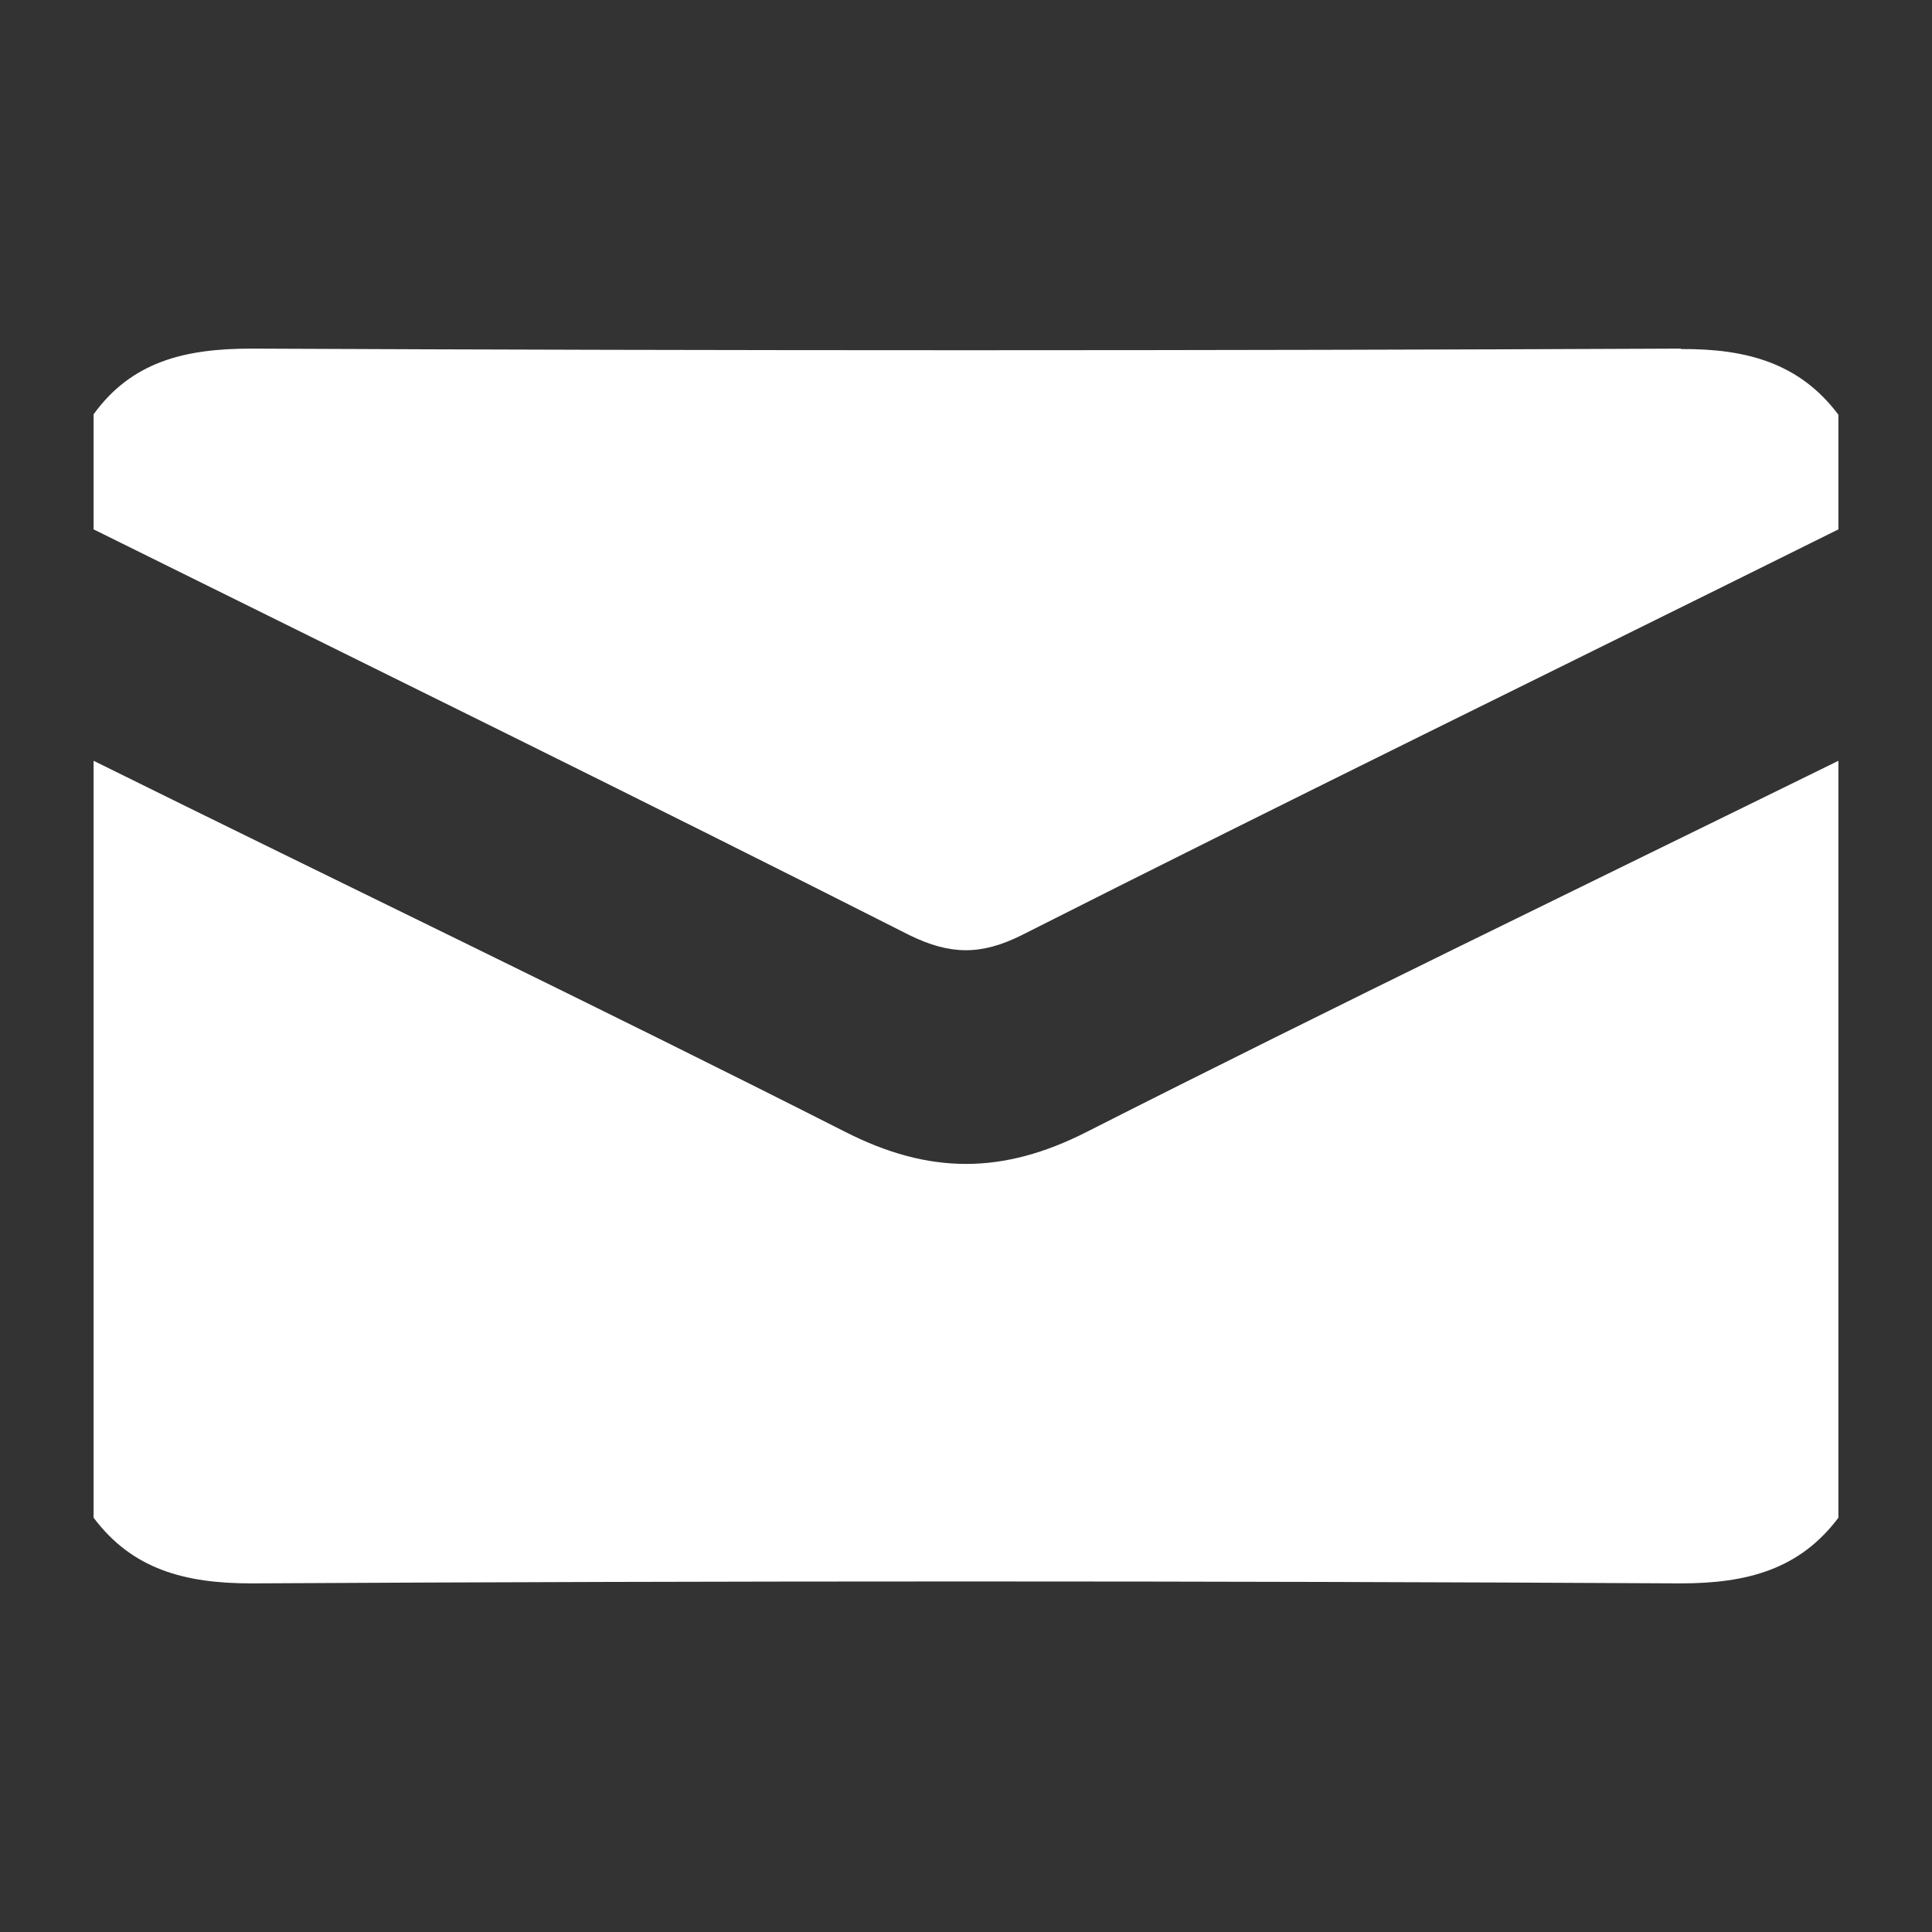 <svg xmlns="http://www.w3.org/2000/svg" width="45" height="45"><rect width="100%" height="100%" fill="#333333" stroke="none"/><path fill="#fff" fill-rule="evenodd" d="M19.68 26.36C13.88 23.42 8 20.6 2.18 17.72v17.63c.9 1.2 2.12 1.53 3.67 1.53 11.1-.06 22.2-.06 33.3 0 1.55 0 2.77-.33 3.67-1.53V17.72c-5.84 2.87-11.7 5.7-17.5 8.64-1.96 1-3.68 1-5.64 0zM39.15 8.12c-11.1.05-22.2.05-33.3 0-1.54 0-2.78.3-3.67 1.53v2.68c6.34 3.14 12.7 6.26 19 9.45.96.47 1.68.47 2.62 0 6.33-3.2 12.68-6.3 19.02-9.45V9.66c-.9-1.2-2.13-1.54-3.67-1.53z" clip-rule="evenodd"/></svg>